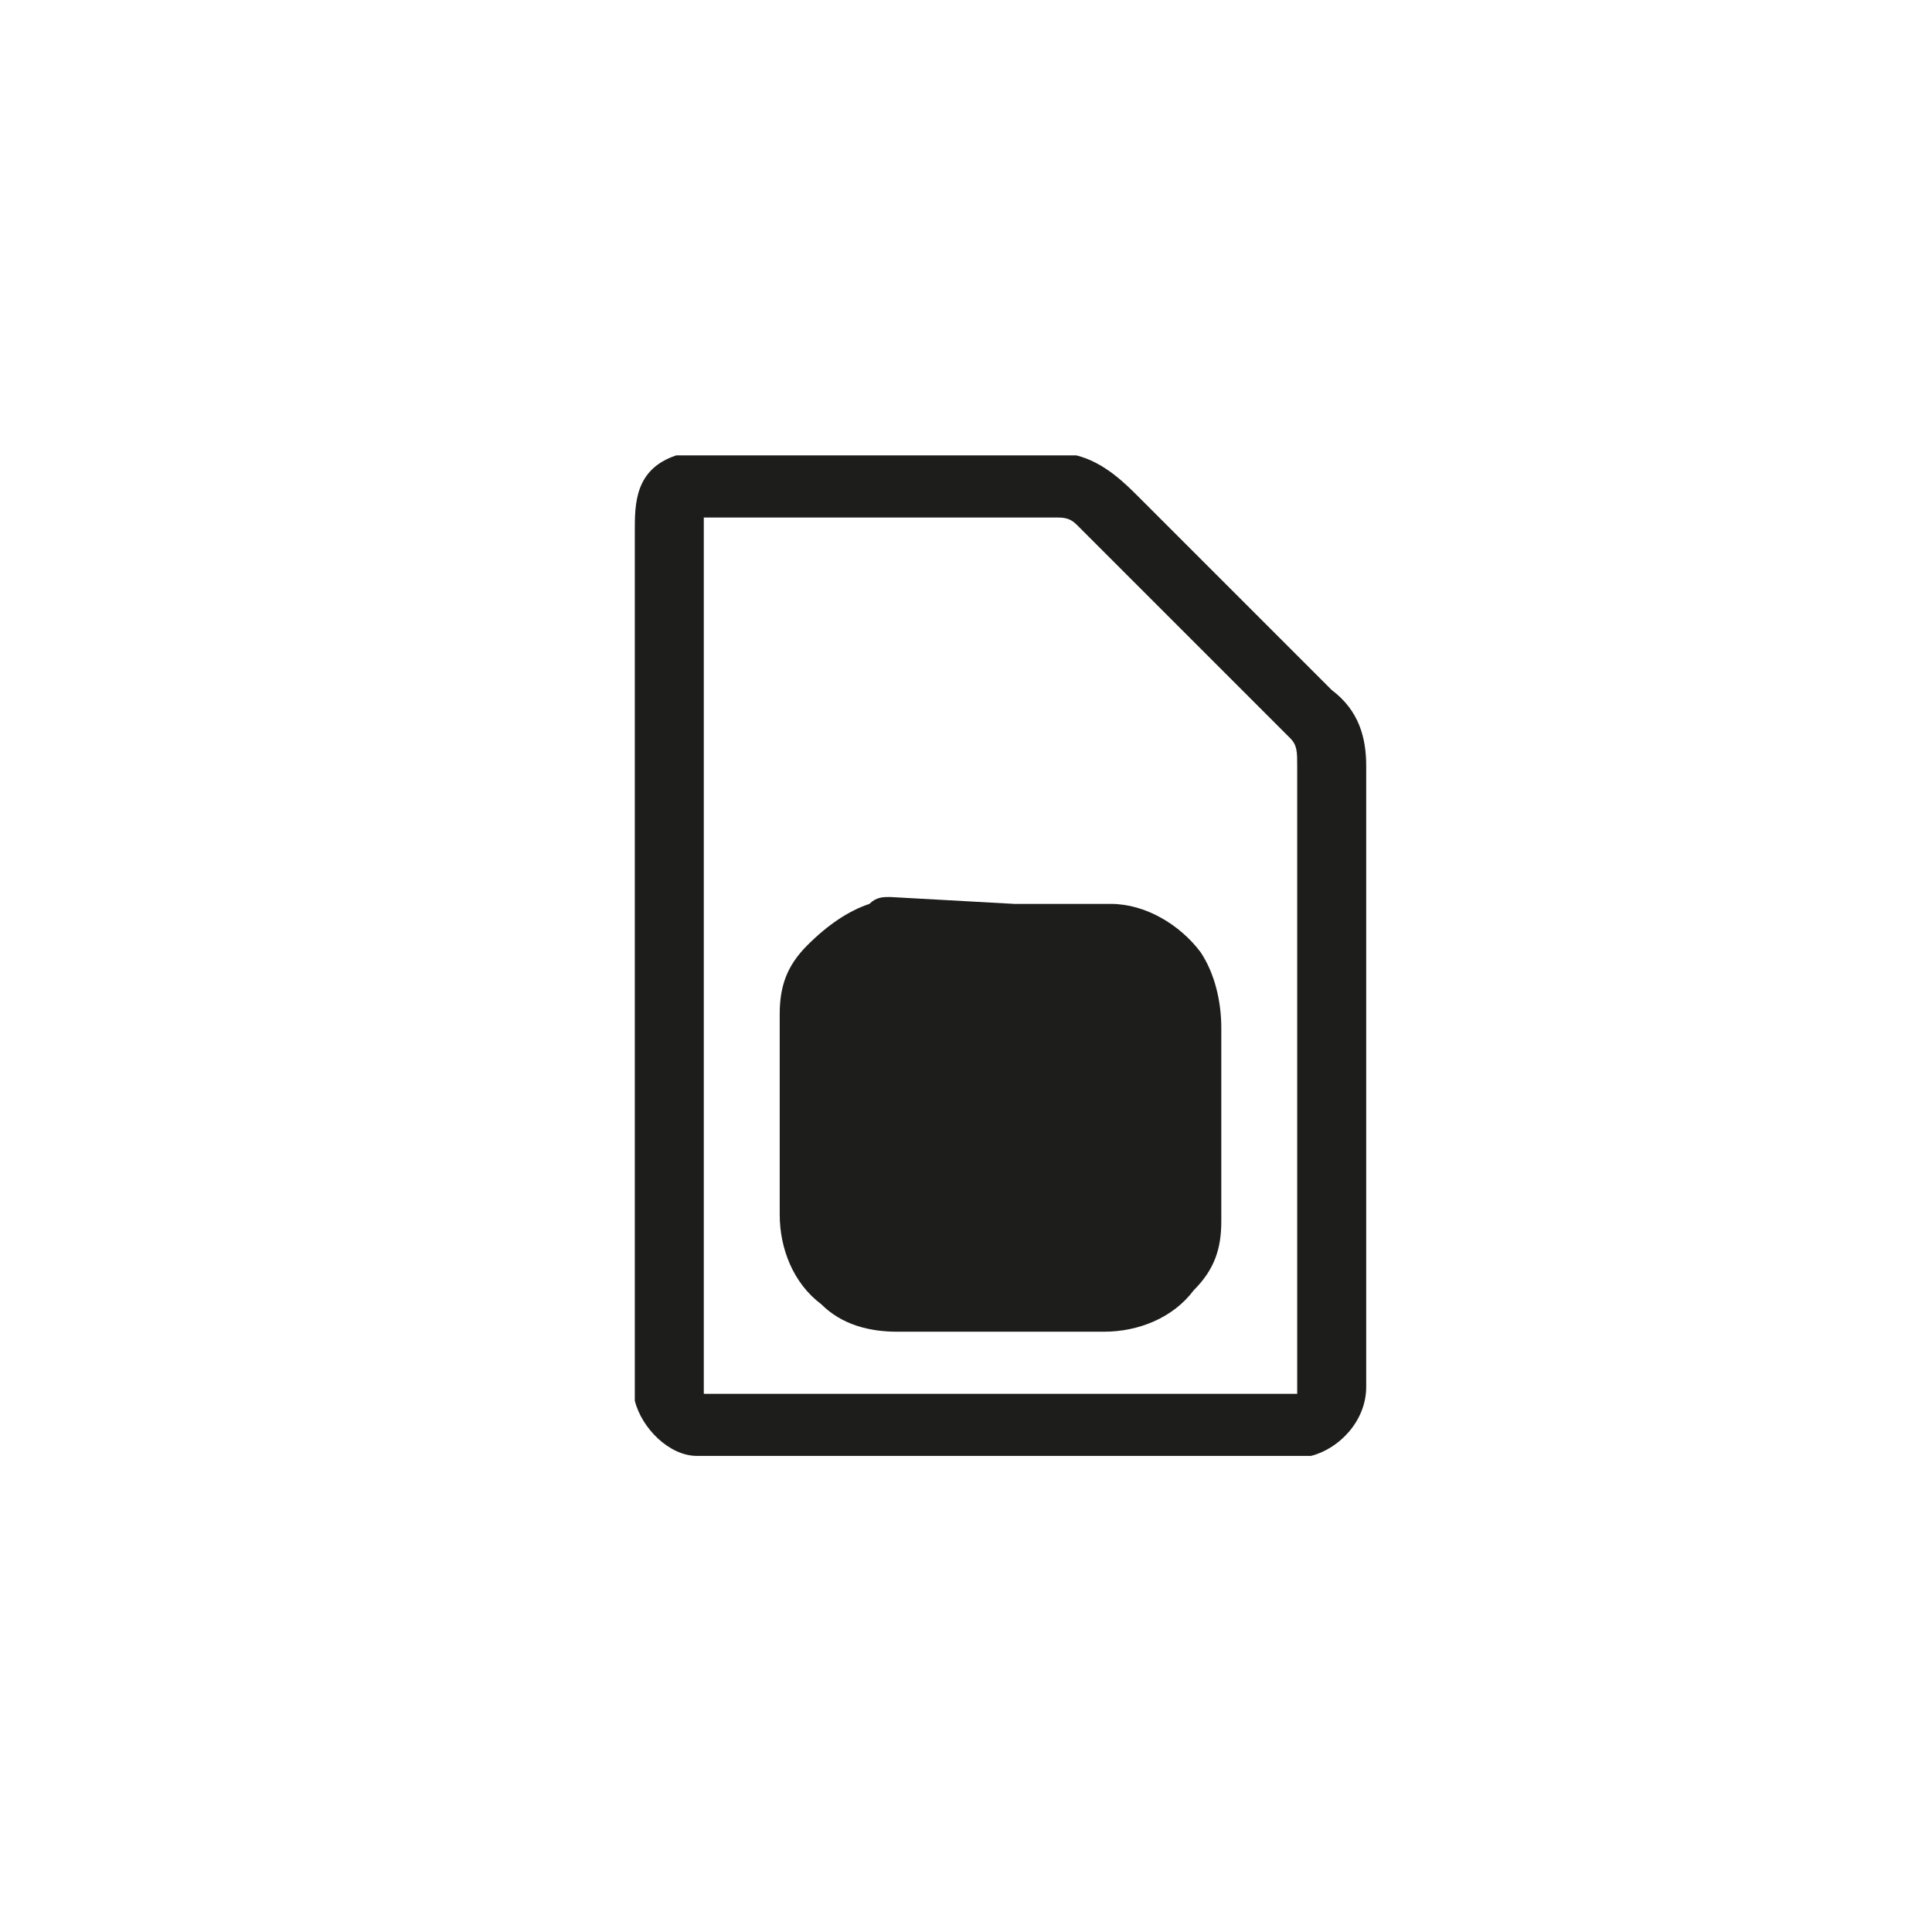 <svg xmlns="http://www.w3.org/2000/svg" xml:space="preserve" id="svg4838" x="0" y="0" enable-background="new 0 0 28 28" version="1.1" viewBox="0 0 28 28" width="48" height="48"><style>.st0{fill:#1D1D1B;}</style><path d="m19.3 10-2.8-2.8c-.2-.2-.5-.5-.9-.6H9.8c-.6.2-.6.7-.6 1.1v12.6c.1.4.5.8.9.8H19c.4-.1.8-.5.8-1v-9c0-.4-.1-.8-.5-1.1zm-.5 1.1v9.1h-8.6V7.5h5.1c.1 0 .2 0 .3.1l3.1 3.1c.1.1.1.2.1.4z" class="st0"/><path d="M12.9 13c-.1 0-.2 0-.3.1-.3.1-.6.3-.9.6-.3.3-.4.6-.4 1v2.9c0 .5.2 1 .6 1.3.3.3.7.4 1.1.4h3c.5 0 1-.2 1.3-.6.3-.3.4-.6.4-1v-2.8c0-.4-.1-.8-.3-1.1-.3-.4-.8-.7-1.3-.7h-1.4l-1.8-.1zm3.1 6z" class="st0"/></svg>